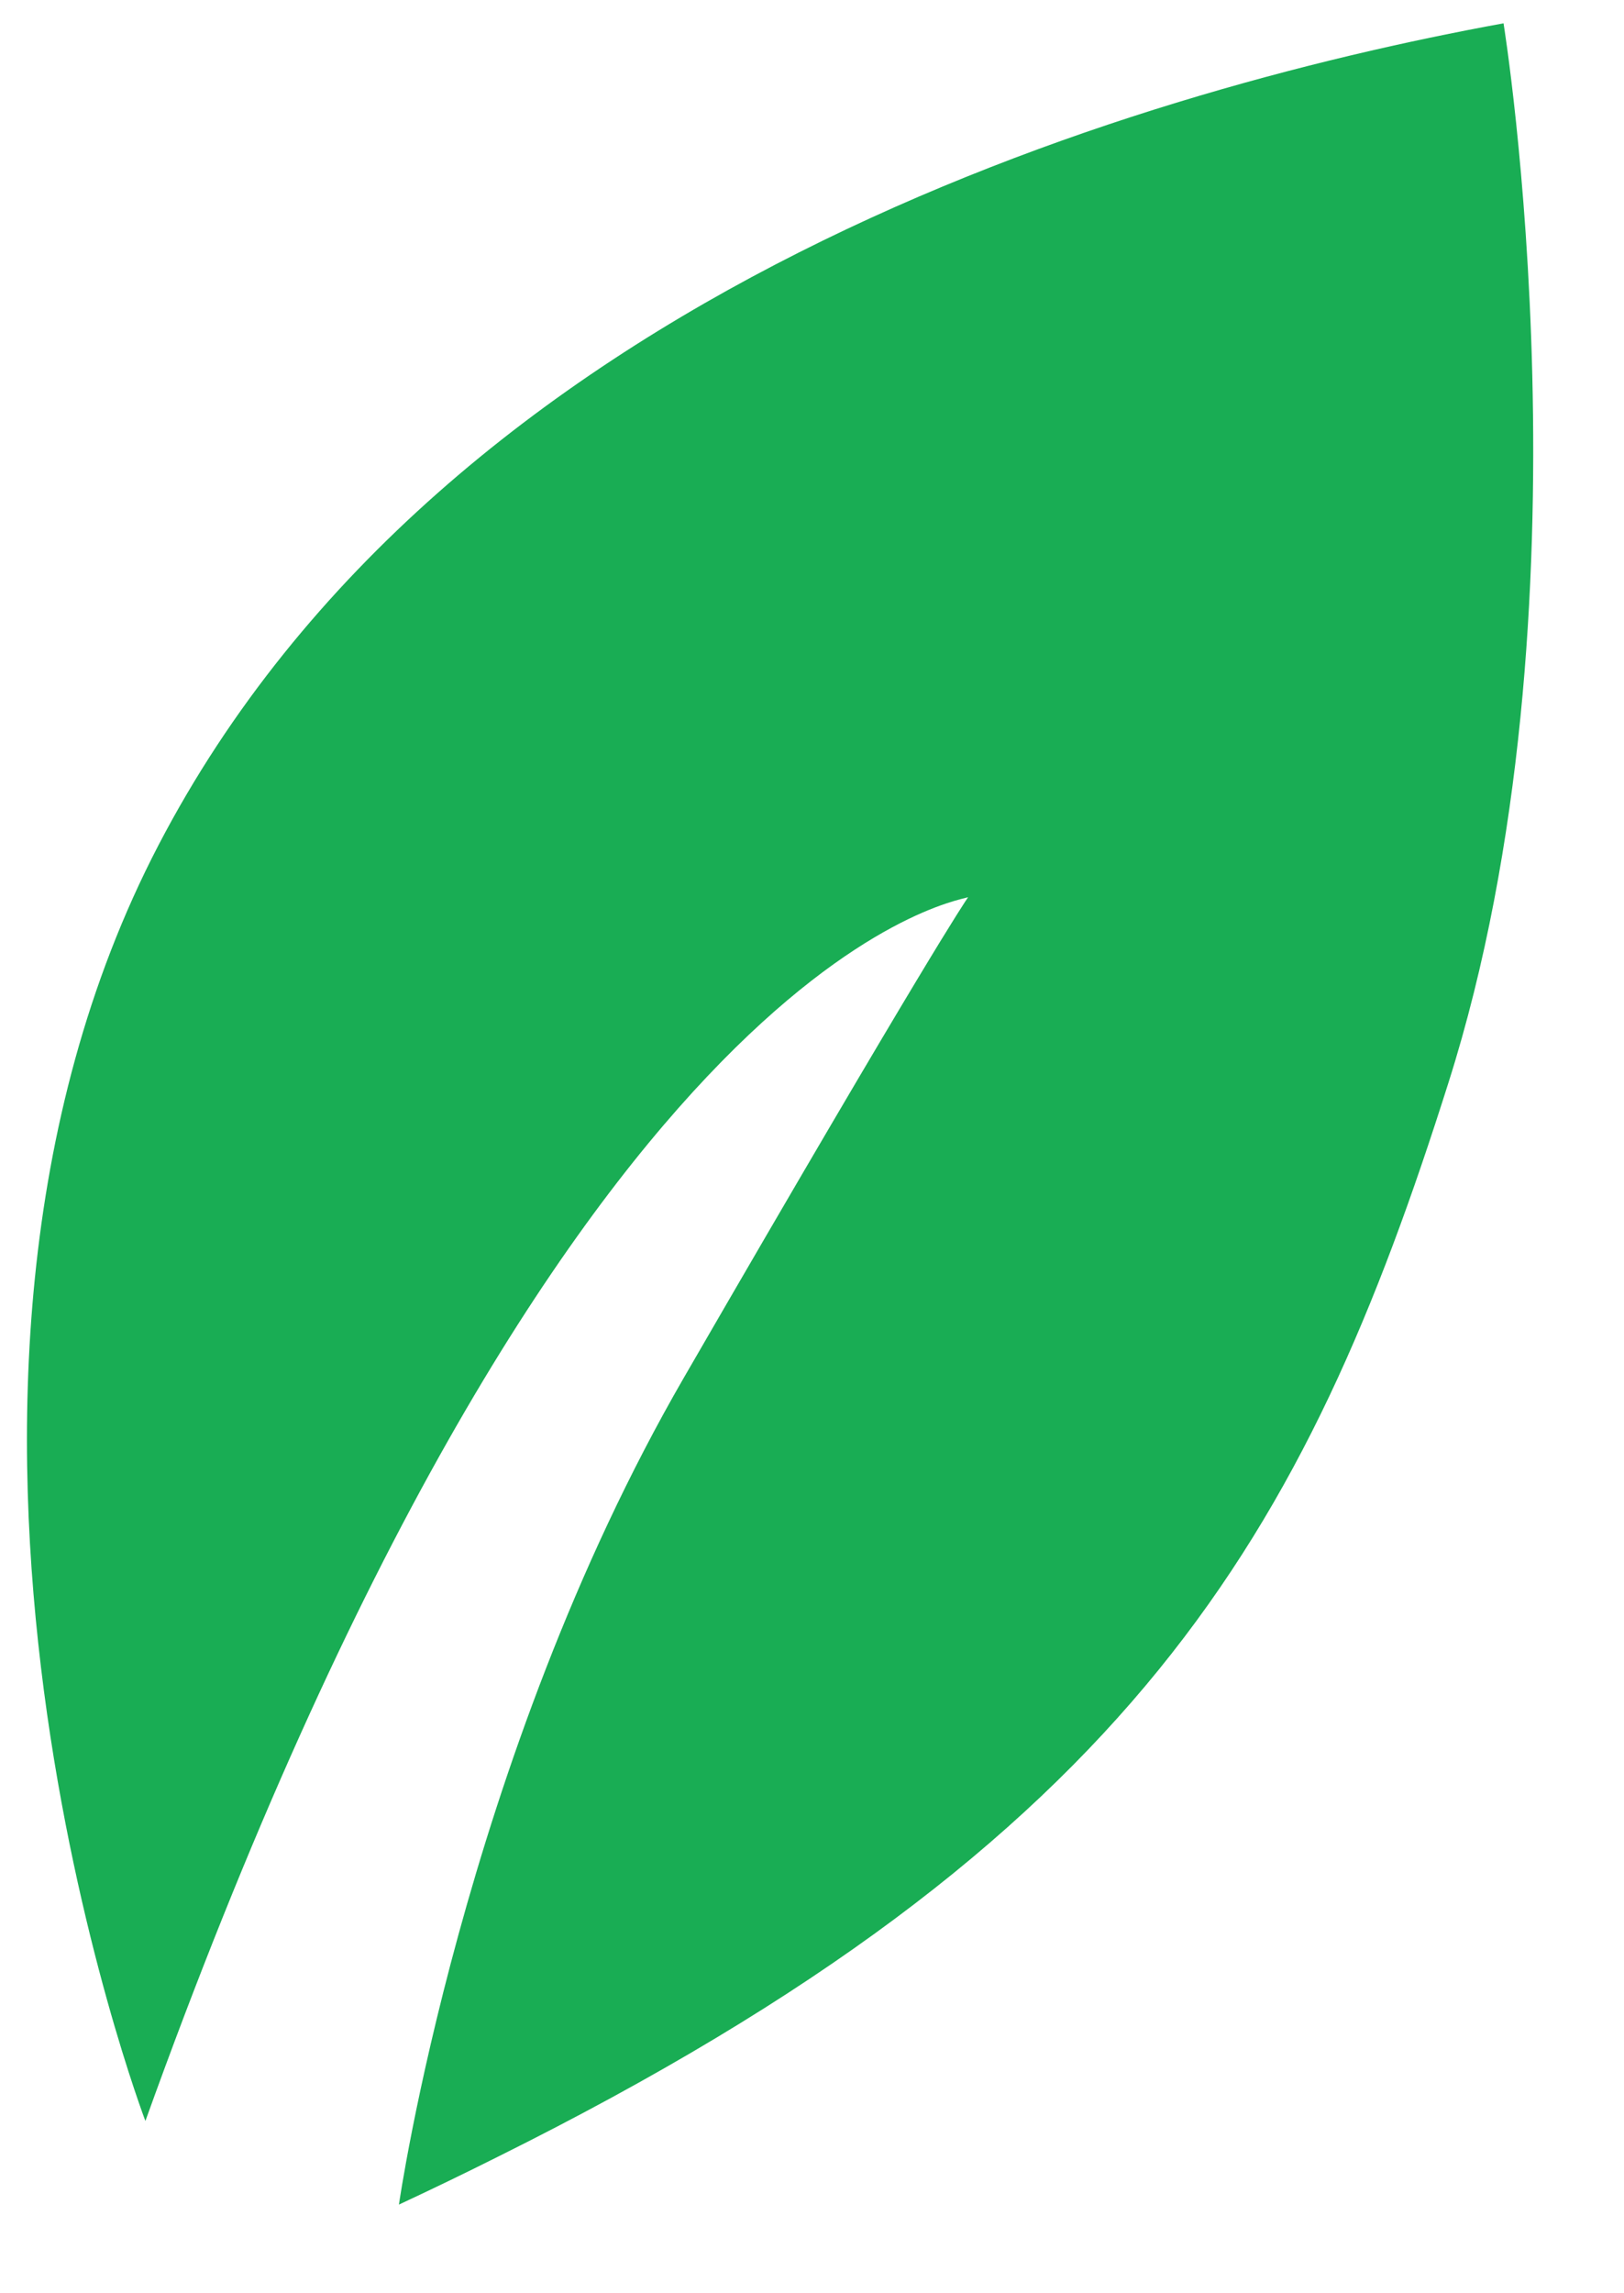 <svg width="17" height="24" viewBox="0 0 17 24" fill="none" xmlns="http://www.w3.org/2000/svg">
<path d="M15.163 11.329C13.67 16.047 11.881 19.255 5.21 22.572C4.875 22.74 4.532 22.906 4.176 23.072C4.176 23.072 4.844 18.422 7.157 14.421C9.716 9.997 10.098 9.443 10.134 9.39C9.98 9.44 5.881 10.069 1.522 22.197C1.522 22.197 -1.357 14.638 1.659 8.845C4.674 3.056 11.836 0.956 15.739 0.244C15.739 0.244 16.734 6.376 15.163 11.329Z" fill="#19AD54"/>
</svg>
